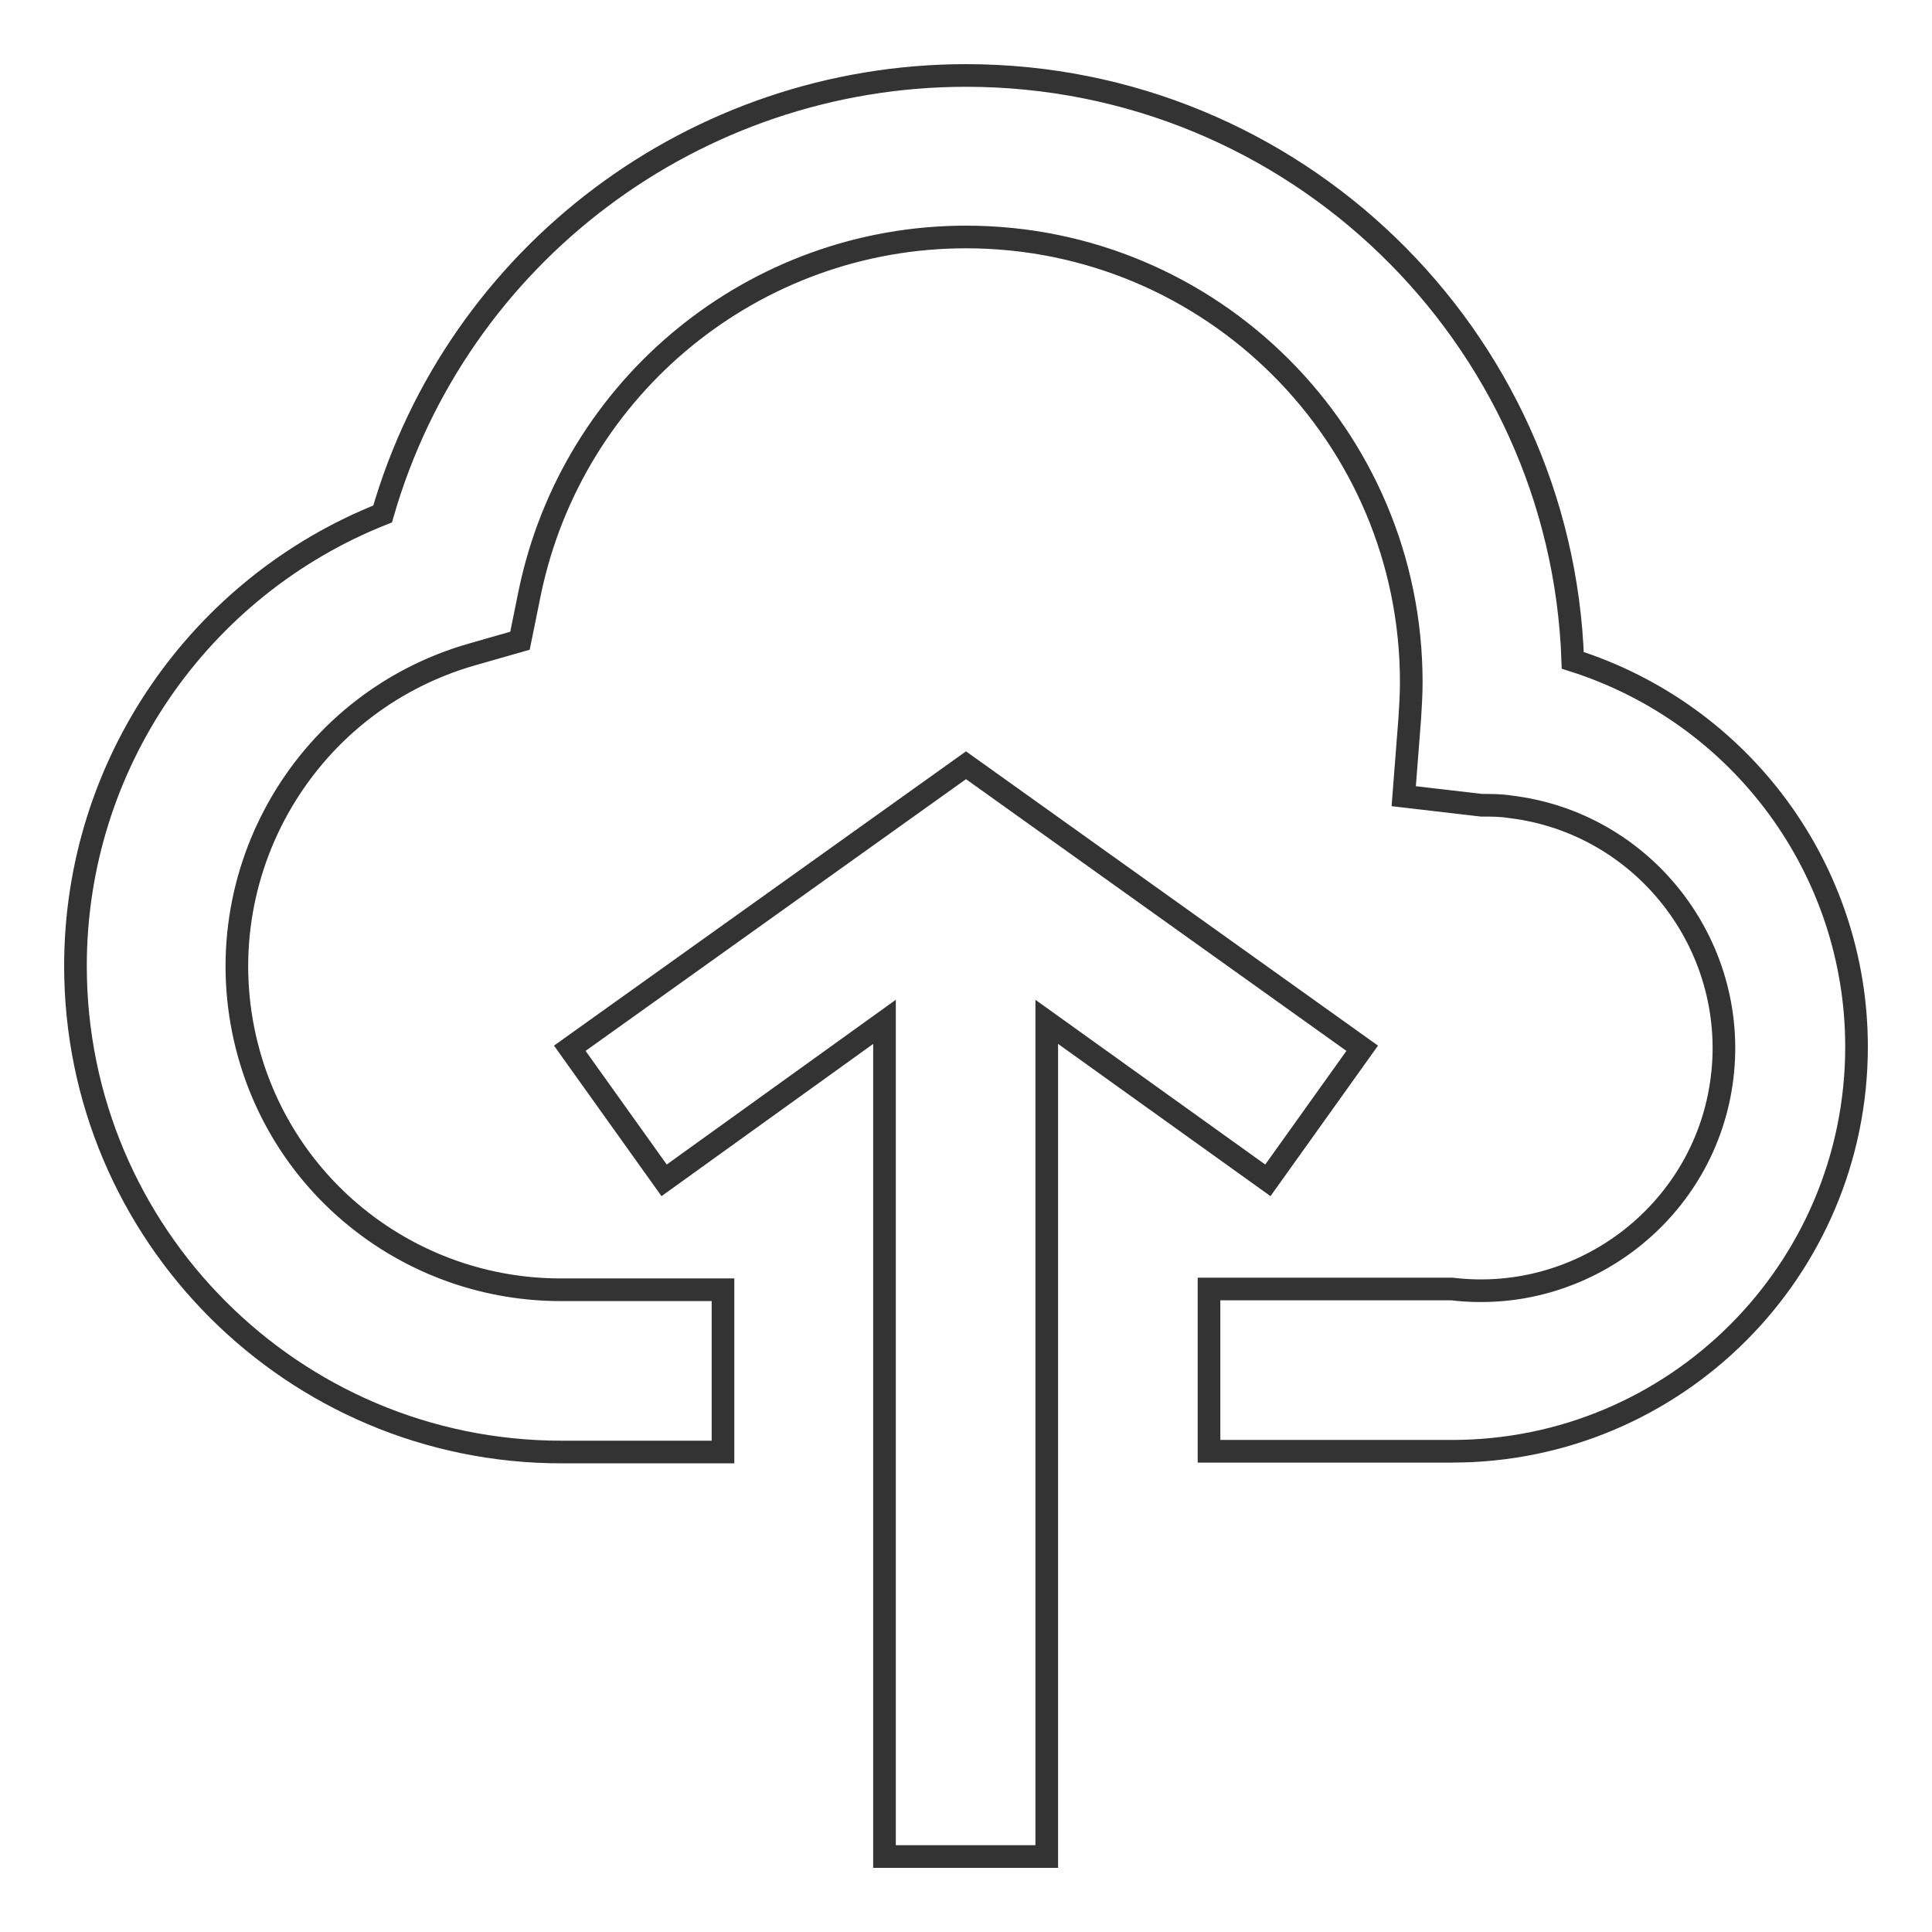 <?xml version="1.0" encoding="utf-8"?>
<!-- Svg Vector Icons : http://www.onlinewebfonts.com/icon -->
<!DOCTYPE svg PUBLIC "-//W3C//DTD SVG 1.1//EN" "http://www.w3.org/Graphics/SVG/1.1/DTD/svg11.dtd">
<svg version="1.1" xmlns="http://www.w3.org/2000/svg" xmlns:xlink="http://www.w3.org/1999/xlink" x="0px" y="0px" viewBox="0 0 256 256" enable-background="new 0 0 256 256" xml:space="preserve">
<g> <path stroke-width="3" fill-opacity="0" stroke="#333333"  d="M138.7,135.4V246h-21.5V135.4L88,156.4l-12.5-17.5l52.5-37.5l52.5,37.5L168,156.4L138.7,135.4z M246,138.7 c0,29.6-24,53.6-53.6,53.6h-32.2v-21.5h32.2c17.6,2.1,33.7-10.5,35.8-28.1c2.1-17.6-10.5-33.7-28.1-35.8c-1.3-0.2-2.5-0.2-3.8-0.2 l-10.3-1.2l0.8-10.3c0.1-1.6,0.2-3.2,0.2-4.8c0-32.6-26.4-59-59-59c-28,0-52.1,19.7-57.8,47.1l-1.3,6.4l-6.3,1.8 c-22.8,6.5-36,30.2-29.6,53c5.2,18.5,22.1,31.2,41.3,31.2h21.5v21.5H74.4C38.8,192.4,10,163.5,10,128c0-26.8,16.5-50.3,40.7-59.9 C60.6,33.7,92.2,10,128,10c43.5,0,78.9,34.5,80.4,77.5C230.8,94.6,246,115.3,246,138.7z"/></g>
</svg>